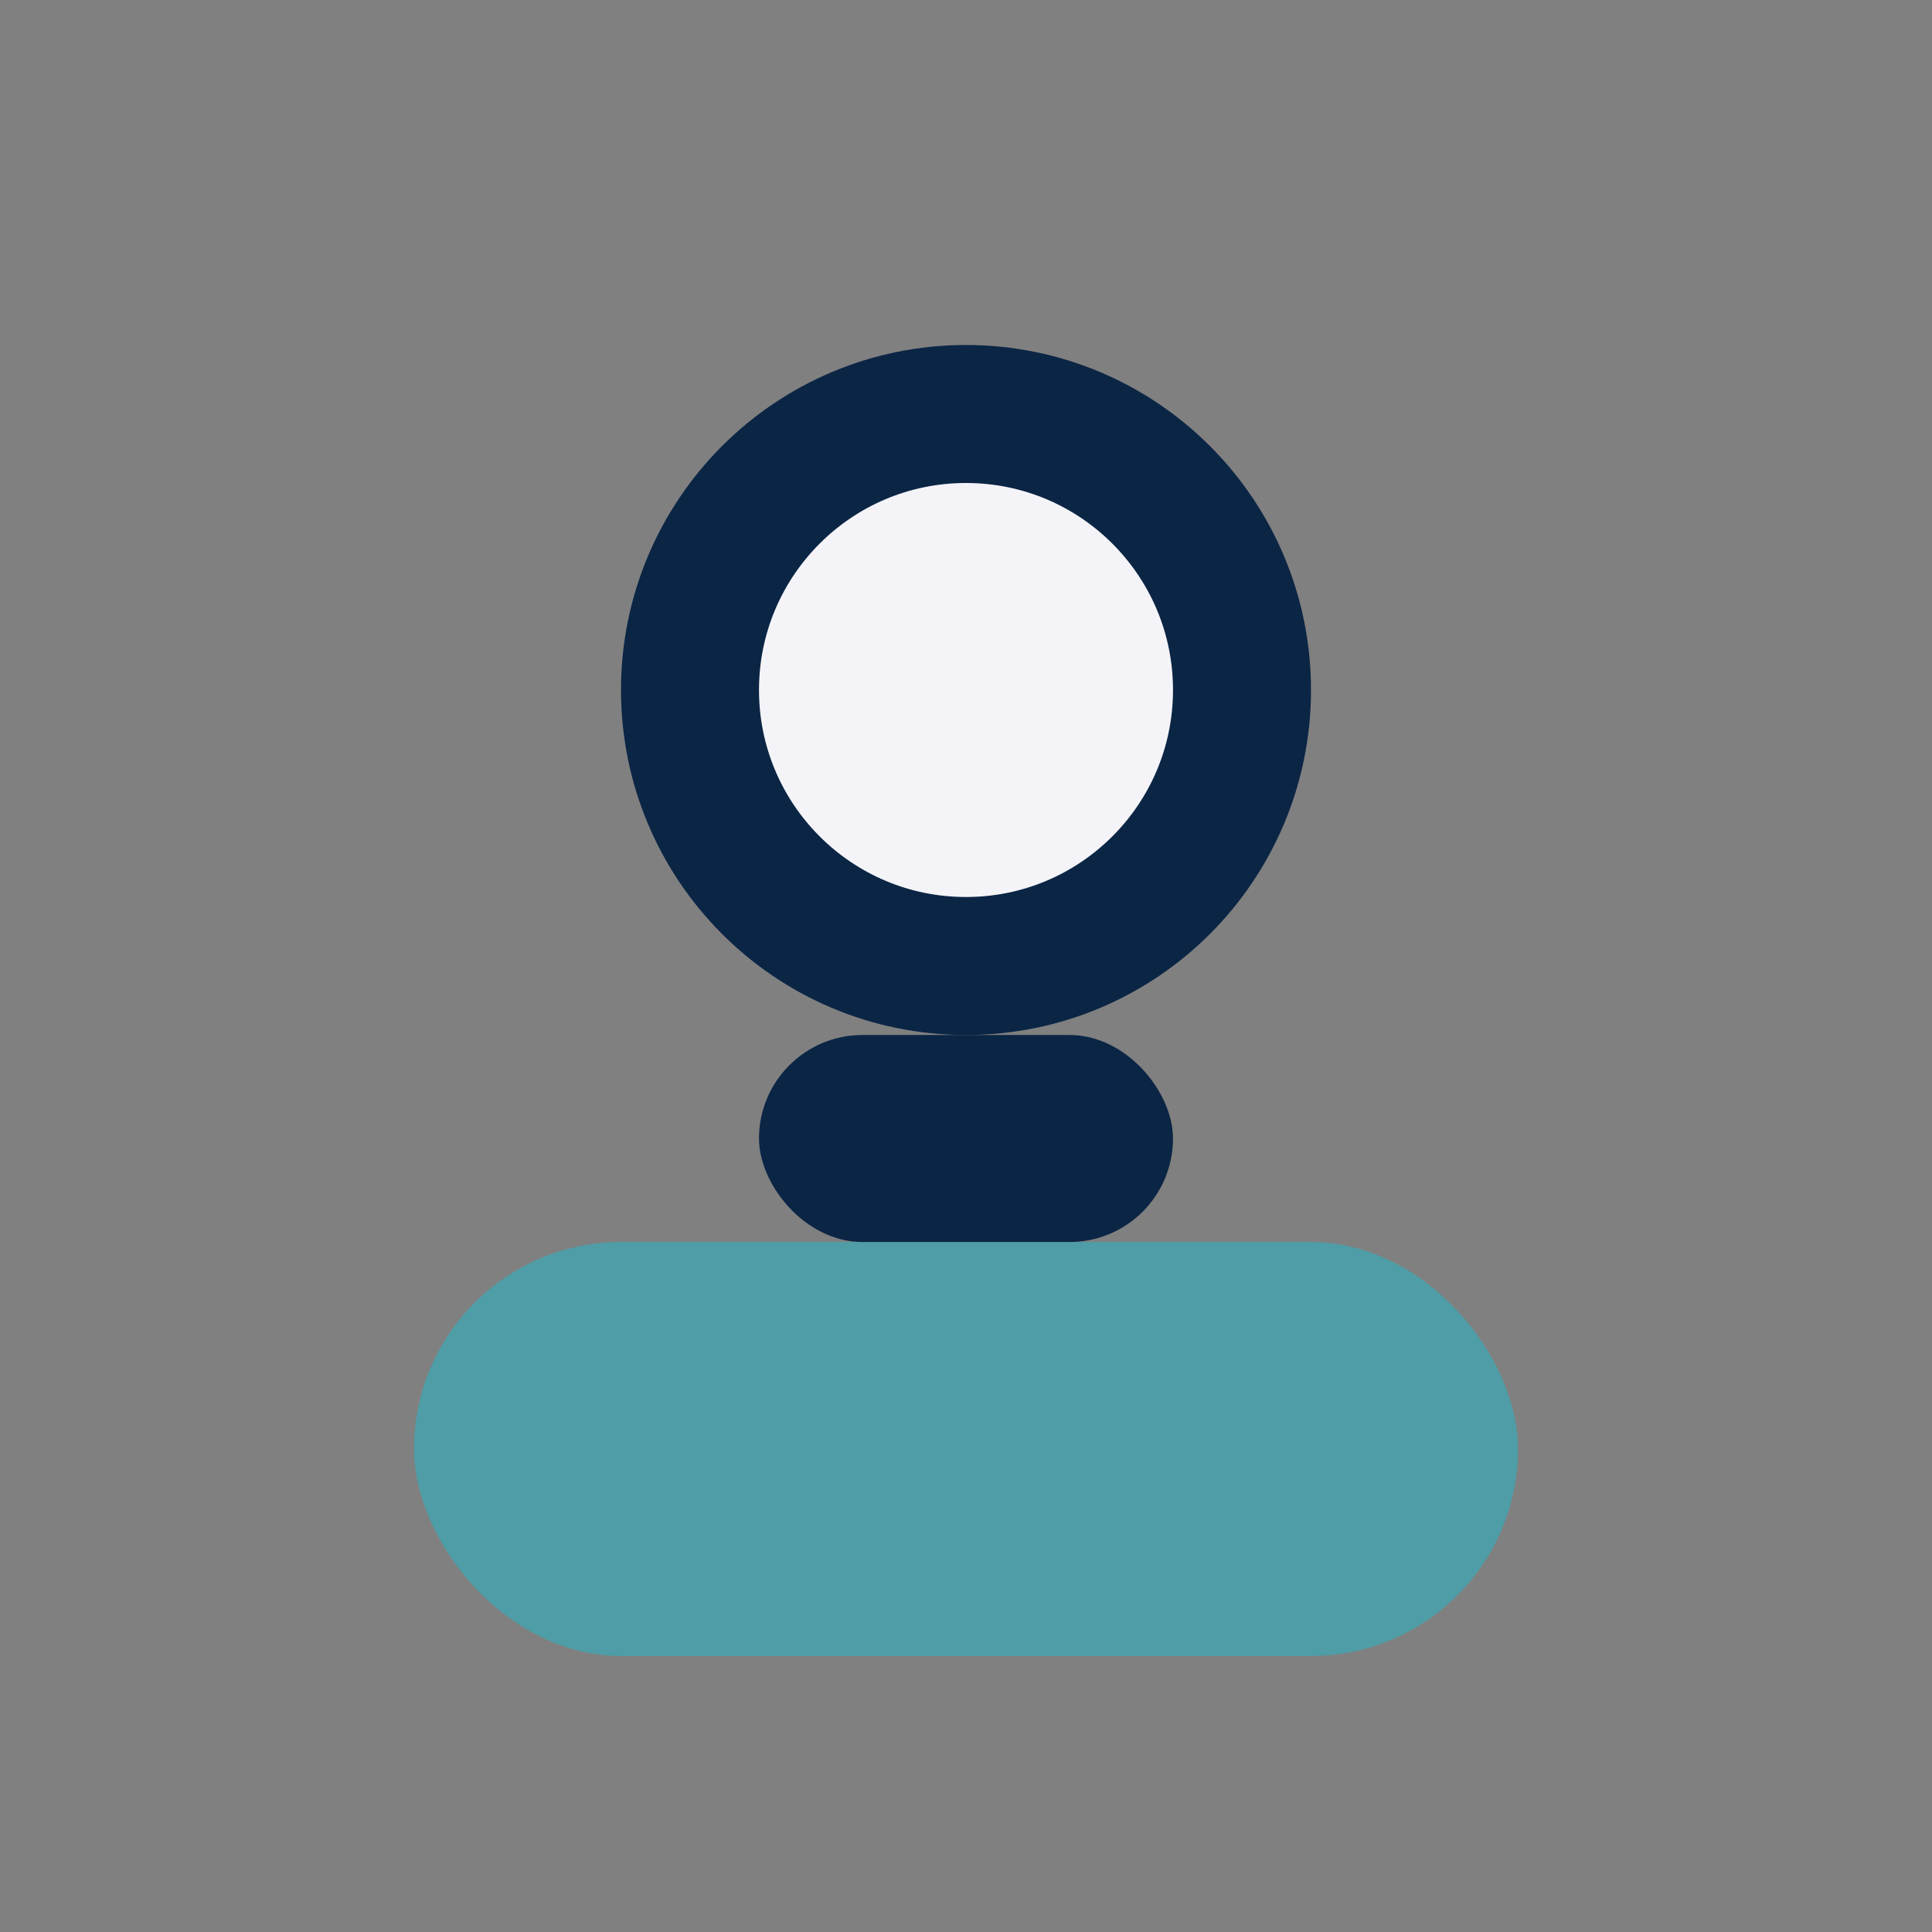 <?xml version="1.0" encoding="UTF-8"?>
<svg xmlns="http://www.w3.org/2000/svg" width="28" height="28" viewBox="0 0 28 28"><rect x="0" y="0" width="28" height="28" fill="#808080" stroke="none"/><circle cx="14" cy="10" r="4" fill="#F4F4F8" stroke="#0B2545" stroke-width="2"/><rect x="6" y="18" width="16" height="6" rx="3" fill="#4F9DA6"/><rect x="11" y="15" width="6" height="3" rx="1.5" fill="#0B2545"/></svg>